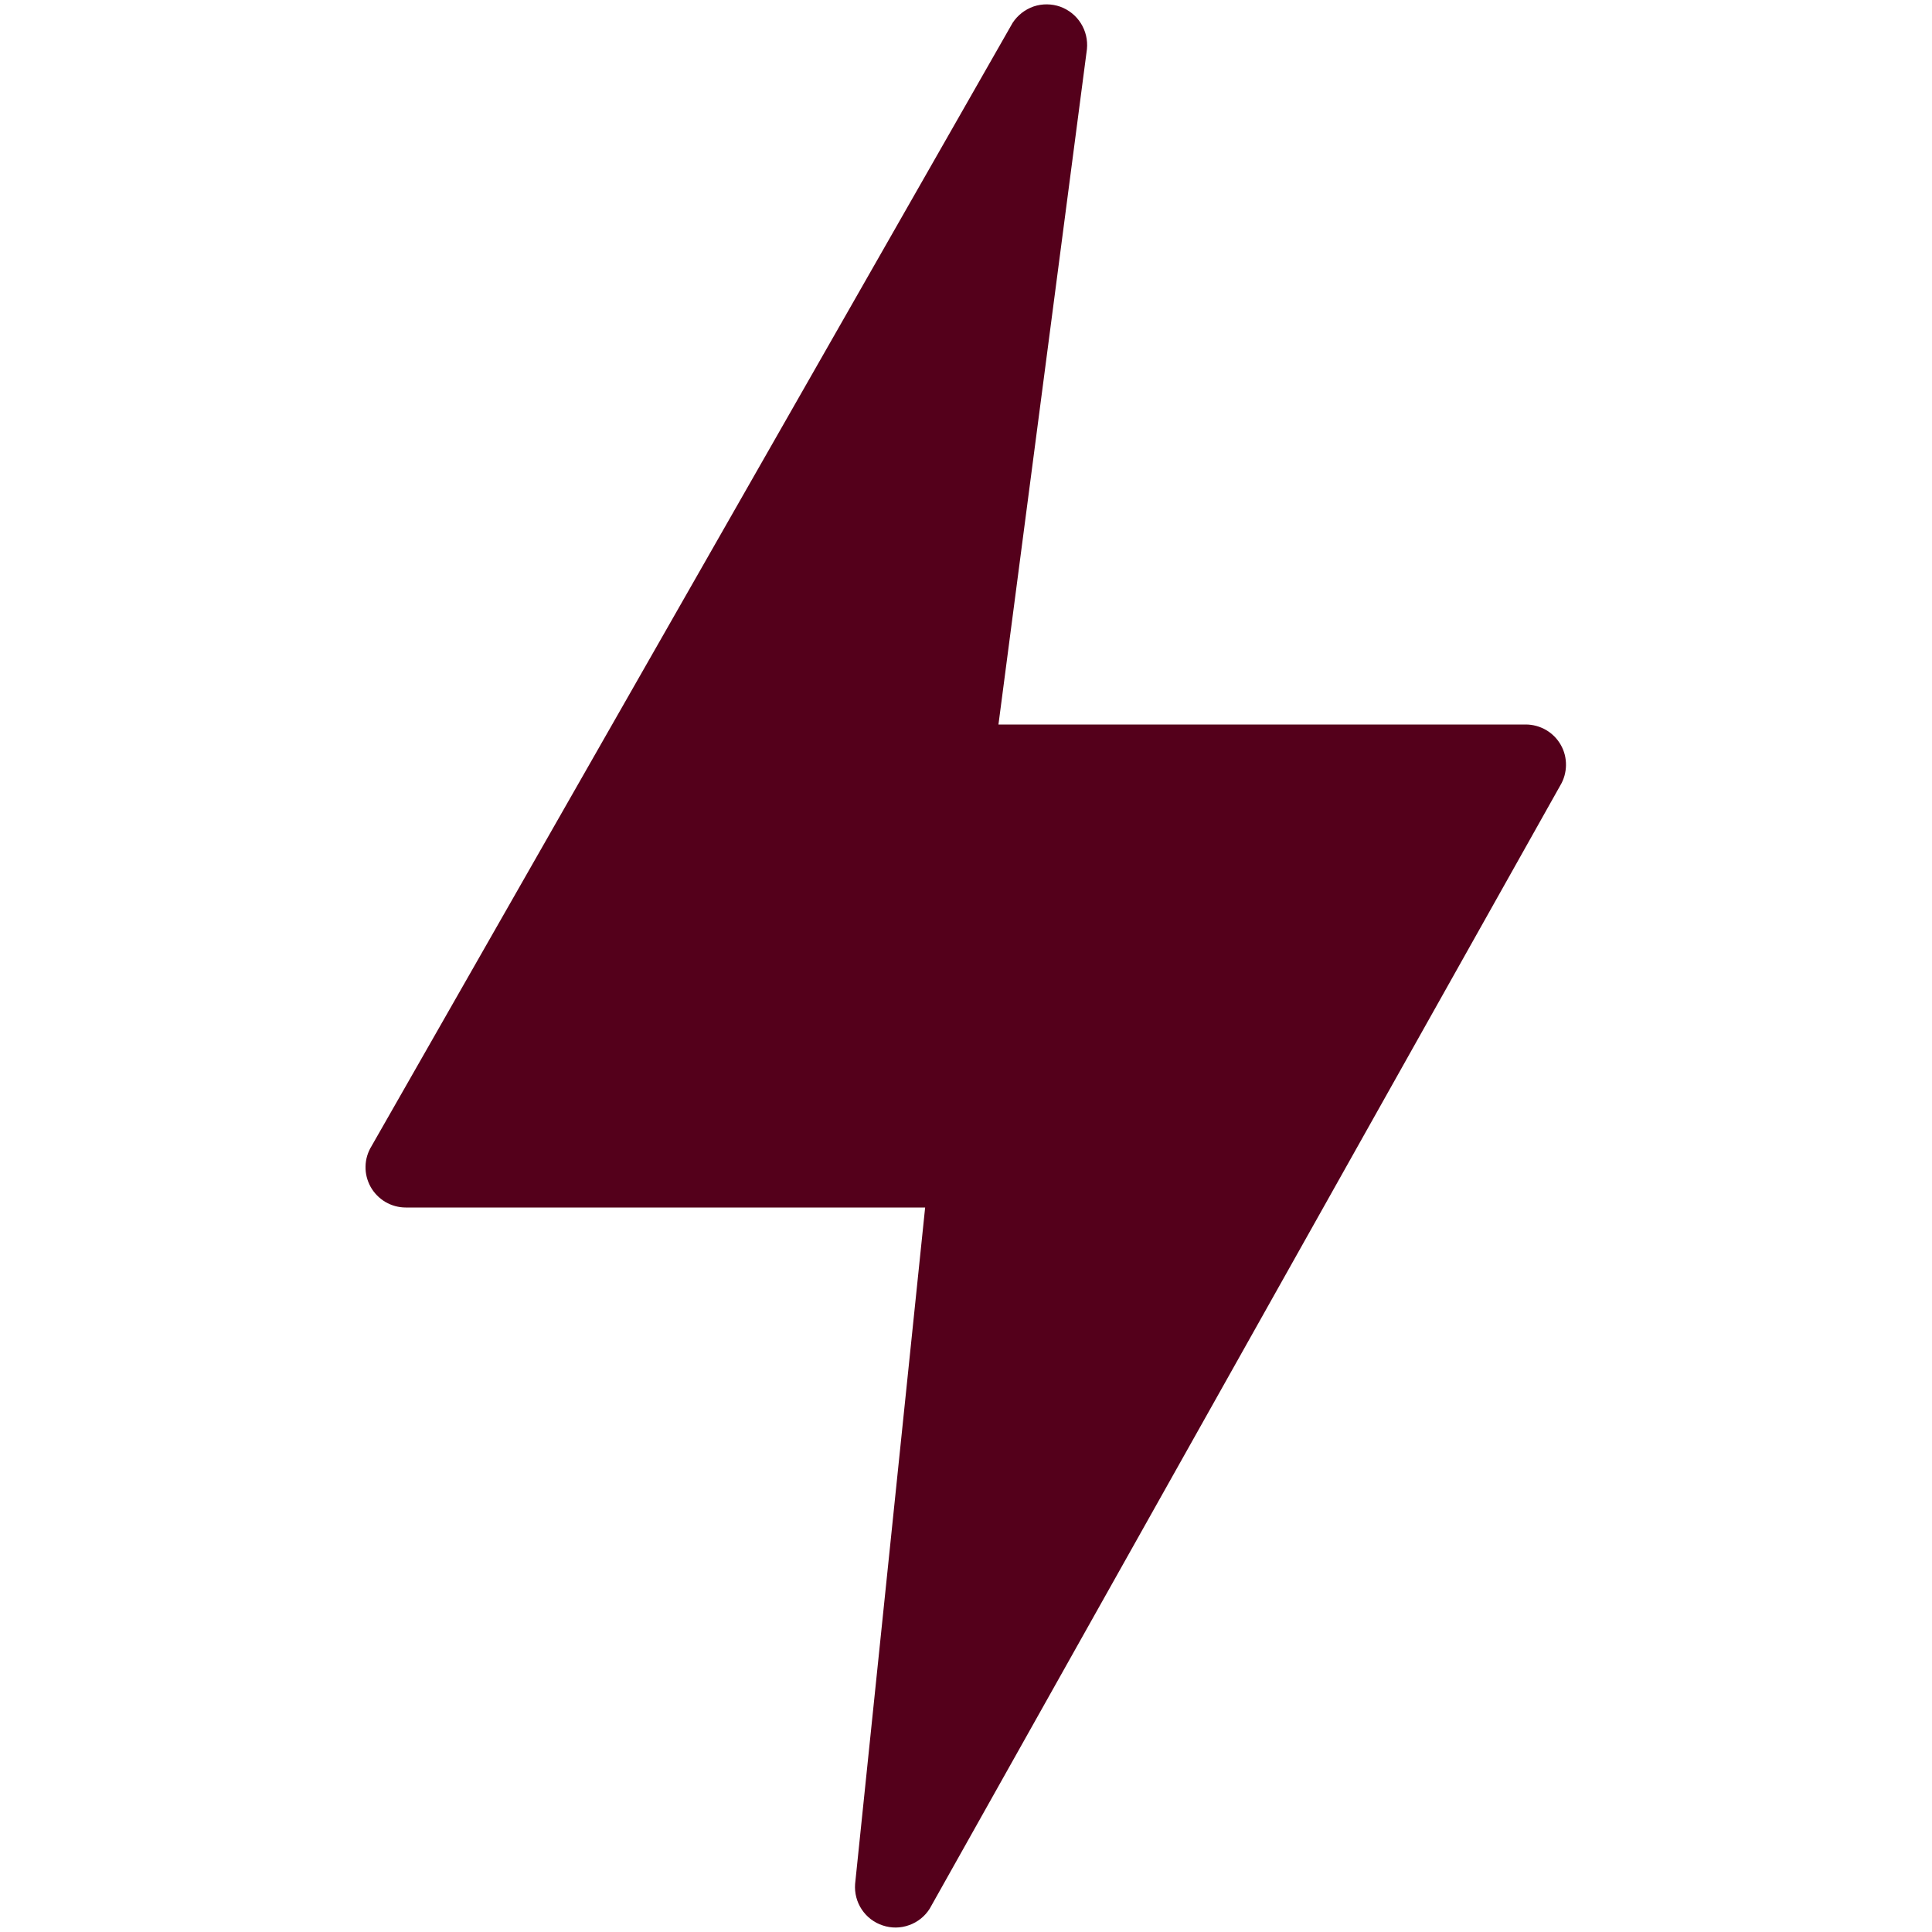<svg width="20" height="20" viewBox="0 0 20 20" fill="none" xmlns="http://www.w3.org/2000/svg">
<path d="M16.157 7.711C16.121 7.647 16.068 7.594 16.005 7.557C15.941 7.52 15.868 7.5 15.795 7.5H10.336L11.252 0.508C11.261 0.414 11.239 0.32 11.189 0.241C11.139 0.161 11.063 0.101 10.975 0.069C10.886 0.038 10.789 0.037 10.7 0.067C10.611 0.098 10.535 0.157 10.483 0.236L3.846 11.865C3.807 11.928 3.785 12.001 3.784 12.075C3.782 12.149 3.801 12.222 3.837 12.287C3.873 12.351 3.926 12.405 3.99 12.443C4.054 12.48 4.126 12.5 4.2 12.5H9.577L8.852 19.503C8.845 19.596 8.869 19.689 8.921 19.767C8.973 19.845 9.049 19.903 9.138 19.932C9.227 19.962 9.323 19.961 9.411 19.929C9.499 19.898 9.574 19.838 9.624 19.759L16.152 8.131C16.19 8.068 16.21 7.995 16.211 7.922C16.212 7.848 16.194 7.775 16.157 7.711Z" fill="#54001B"/>
</svg>
